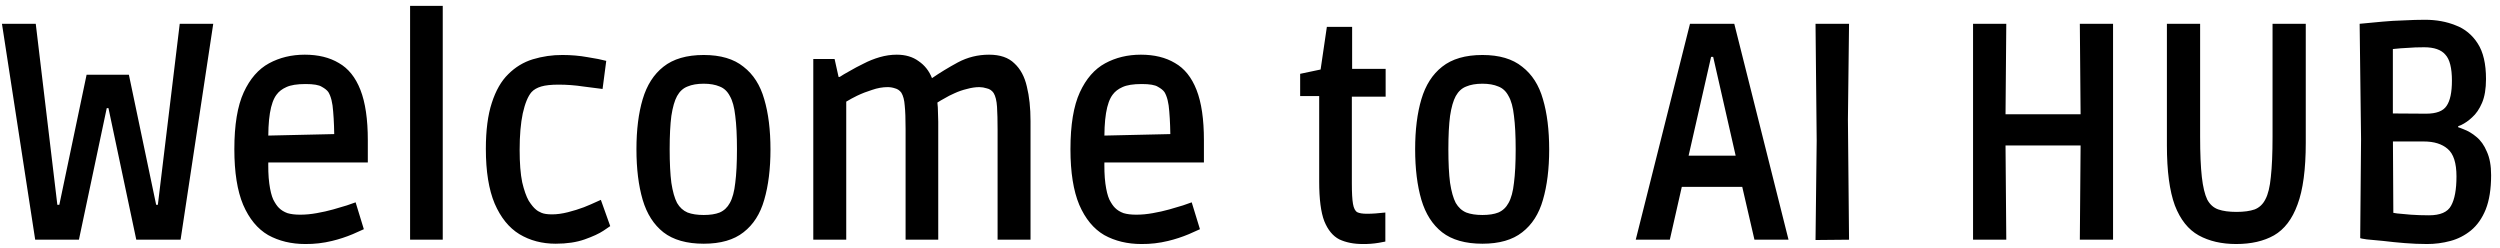 <svg width="222" height="22" viewBox="0 0 222 22" fill="none" xmlns="http://www.w3.org/2000/svg">
<path d="M3.125 21.285L0.174 2.113H3.175L5.092 18.186H5.268L7.689 6.639H11.446L13.867 18.186H14.018L15.96 2.113H18.936L16.036 21.285H12.102L9.631 9.601H9.479L7.008 21.285H3.125ZM27.114 21.669C25.87 21.669 24.769 21.404 23.811 20.874C22.869 20.326 22.13 19.43 21.592 18.186C21.07 16.943 20.81 15.297 20.81 13.249C20.81 11.091 21.087 9.409 21.642 8.202C22.197 6.995 22.945 6.136 23.886 5.624C24.828 5.112 25.887 4.856 27.064 4.856C28.257 4.856 29.266 5.103 30.09 5.596C30.93 6.072 31.569 6.867 32.006 7.983C32.443 9.098 32.662 10.588 32.662 12.454V14.428H22.5L23.836 13.935C23.802 14.886 23.828 15.672 23.912 16.294C23.996 16.915 24.113 17.391 24.265 17.72C24.433 18.049 24.601 18.296 24.769 18.46C24.971 18.662 25.223 18.817 25.526 18.927C25.828 19.018 26.206 19.064 26.66 19.064C27.131 19.064 27.619 19.018 28.123 18.927C28.644 18.835 29.131 18.726 29.585 18.598C30.039 18.47 30.443 18.351 30.796 18.241C31.149 18.113 31.409 18.021 31.578 17.967L32.309 20.353C31.983 20.504 31.655 20.651 31.325 20.792C30.726 21.043 30.111 21.244 29.485 21.395C28.707 21.585 27.911 21.677 27.114 21.669ZM23.836 12.865L22.5 12.069L30.997 11.877L29.686 12.728C29.686 11.612 29.653 10.671 29.585 9.903C29.535 9.135 29.392 8.559 29.157 8.175C29.039 8.01 28.846 7.855 28.577 7.708C28.325 7.544 27.845 7.462 27.139 7.462C26.383 7.462 25.811 7.553 25.425 7.736C25.055 7.9 24.769 8.12 24.567 8.394C24.012 9.107 23.769 10.598 23.836 12.865ZM36.416 21.285V0.522H39.316V21.285H36.416ZM49.347 21.642C48.136 21.642 47.06 21.359 46.119 20.792C45.194 20.225 44.463 19.32 43.925 18.076C43.404 16.833 43.144 15.215 43.144 13.222C43.144 11.576 43.32 10.213 43.673 9.135C44.026 8.037 44.514 7.187 45.136 6.584C45.758 5.962 46.48 5.523 47.304 5.267C48.166 5.006 49.057 4.876 49.952 4.883C50.725 4.883 51.465 4.947 52.171 5.075C52.877 5.185 53.432 5.295 53.835 5.404L53.508 7.9C53.104 7.846 52.532 7.772 51.793 7.681C51.07 7.571 50.339 7.516 49.599 7.516C48.943 7.516 48.431 7.571 48.061 7.681C47.691 7.791 47.405 7.955 47.203 8.175C46.884 8.54 46.623 9.171 46.422 10.067C46.237 10.945 46.144 12.024 46.144 13.304C46.144 14.492 46.22 15.452 46.371 16.184C46.539 16.897 46.733 17.445 46.951 17.829C47.187 18.195 47.397 18.451 47.582 18.598C47.699 18.707 47.867 18.808 48.086 18.899C48.304 18.991 48.615 19.036 49.019 19.036C49.456 19.036 49.927 18.972 50.431 18.844C50.935 18.716 51.406 18.57 51.843 18.405C52.297 18.223 52.659 18.067 52.928 17.939L53.356 17.747L54.188 20.079L53.583 20.49C53.197 20.746 52.642 21.002 51.919 21.258C51.196 21.514 50.339 21.642 49.347 21.642ZM62.492 21.642C60.979 21.642 59.785 21.304 58.911 20.627C58.054 19.951 57.44 18.991 57.071 17.747C56.701 16.485 56.516 14.986 56.516 13.249C56.516 11.53 56.701 10.049 57.071 8.806C57.44 7.562 58.054 6.602 58.911 5.926C59.785 5.231 60.979 4.883 62.492 4.883C63.988 4.883 65.165 5.231 66.022 5.926C66.897 6.602 67.51 7.562 67.863 8.806C68.233 10.049 68.418 11.539 68.418 13.276C68.418 14.995 68.233 16.485 67.863 17.747C67.51 18.991 66.897 19.951 66.022 20.627C65.165 21.304 63.988 21.642 62.492 21.642ZM62.492 19.091C63.064 19.091 63.534 19.018 63.904 18.872C64.291 18.707 64.593 18.424 64.812 18.021C65.047 17.601 65.207 17.007 65.291 16.239C65.392 15.471 65.442 14.474 65.442 13.249C65.442 12.042 65.392 11.055 65.291 10.287C65.207 9.519 65.047 8.934 64.812 8.531C64.593 8.111 64.291 7.827 63.904 7.681C63.517 7.516 63.047 7.434 62.492 7.434C61.92 7.434 61.441 7.516 61.055 7.681C60.668 7.827 60.357 8.111 60.122 8.531C59.903 8.934 59.735 9.519 59.617 10.287C59.517 11.055 59.466 12.042 59.466 13.249C59.466 14.474 59.517 15.471 59.617 16.239C59.735 17.007 59.903 17.601 60.122 18.021C60.357 18.424 60.668 18.707 61.055 18.872C61.441 19.018 61.92 19.091 62.492 19.091ZM72.22 21.285V5.24H74.112L74.465 6.831H74.566C74.784 6.684 75.078 6.511 75.448 6.309C75.818 6.09 76.23 5.871 76.684 5.651C77.138 5.413 77.617 5.221 78.121 5.075C78.626 4.929 79.13 4.856 79.634 4.856C80.407 4.856 81.055 5.048 81.576 5.432C82.114 5.798 82.509 6.3 82.761 6.94C83.45 6.465 84.215 5.999 85.056 5.542C85.913 5.084 86.838 4.856 87.829 4.856C88.805 4.856 89.553 5.112 90.074 5.624C90.612 6.117 90.982 6.803 91.183 7.681C91.402 8.559 91.511 9.583 91.511 10.753V21.285H88.586V11.521C88.586 10.698 88.569 10.021 88.536 9.491C88.502 8.943 88.401 8.531 88.233 8.257C88.087 8.041 87.87 7.894 87.628 7.846C87.415 7.776 87.194 7.739 86.972 7.736C86.619 7.736 86.249 7.791 85.863 7.9C85.482 7.99 85.111 8.118 84.753 8.284C84.442 8.418 84.138 8.574 83.845 8.751C83.639 8.86 83.437 8.979 83.24 9.107C83.274 9.382 83.291 9.665 83.291 9.957C83.307 10.232 83.316 10.515 83.316 10.808V21.285H80.416V11.466C80.416 10.552 80.391 9.857 80.34 9.382C80.307 8.888 80.206 8.504 80.038 8.229C79.898 8.037 79.703 7.901 79.483 7.846C79.271 7.773 79.05 7.736 78.827 7.736C78.373 7.736 77.911 7.818 77.44 7.983C76.984 8.123 76.538 8.297 76.104 8.504C75.778 8.663 75.458 8.836 75.146 9.025V21.285H72.22ZM101.36 21.669C100.116 21.669 99.015 21.404 98.057 20.874C97.116 20.326 96.376 19.43 95.838 18.186C95.317 16.943 95.056 15.297 95.056 13.249C95.056 11.091 95.334 9.409 95.888 8.202C96.443 6.995 97.191 6.136 98.133 5.624C99.074 5.112 100.133 4.856 101.31 4.856C102.504 4.856 103.512 5.103 104.336 5.596C105.177 6.072 105.815 6.867 106.252 7.983C106.69 9.098 106.908 10.588 106.908 12.454V14.428H96.746L98.082 13.935C98.049 14.886 98.074 15.672 98.158 16.294C98.242 16.915 98.36 17.391 98.511 17.72C98.679 18.049 98.847 18.296 99.015 18.46C99.217 18.662 99.469 18.817 99.772 18.927C100.074 19.018 100.453 19.064 100.906 19.064C101.377 19.064 101.865 19.018 102.369 18.927C102.89 18.835 103.378 18.726 103.832 18.598C104.286 18.47 104.689 18.351 105.042 18.241C105.395 18.113 105.656 18.021 105.824 17.967L106.555 20.353C106.229 20.504 105.901 20.651 105.572 20.792C104.973 21.043 104.357 21.244 103.731 21.395C102.953 21.585 102.158 21.677 101.36 21.669ZM98.082 12.865L96.746 12.069L105.244 11.877L103.932 12.728C103.932 11.612 103.899 10.671 103.832 9.903C103.781 9.135 103.638 8.559 103.403 8.175C103.285 8.01 103.092 7.855 102.823 7.708C102.571 7.544 102.092 7.462 101.386 7.462C100.629 7.462 100.058 7.553 99.671 7.736C99.301 7.9 99.015 8.12 98.814 8.394C98.259 9.107 98.015 10.598 98.082 12.865ZM121.002 21.669C120.212 21.669 119.523 21.532 118.934 21.258C118.363 20.965 117.917 20.426 117.598 19.64C117.295 18.854 117.144 17.683 117.144 16.129V8.531H115.454V6.556L117.27 6.172L117.825 2.387H120.069V6.117H123.045V8.586H120.044V16.266C120.044 17.107 120.077 17.72 120.145 18.104C120.212 18.488 120.338 18.735 120.523 18.844C120.708 18.936 120.994 18.982 121.38 18.982C121.649 18.982 121.901 18.972 122.137 18.954C122.432 18.934 122.726 18.906 123.019 18.872V21.45L122.439 21.56C121.964 21.64 121.483 21.677 121.002 21.669ZM131.64 21.642C130.127 21.642 128.935 21.304 128.061 20.627C127.202 19.951 126.59 18.991 126.22 17.747C125.85 16.485 125.665 14.986 125.665 13.249C125.665 11.53 125.85 10.049 126.22 8.806C126.589 7.562 127.202 6.602 128.061 5.926C128.935 5.231 130.128 4.883 131.64 4.883C133.138 4.883 134.313 5.231 135.171 5.926C136.046 6.602 136.66 7.562 137.013 8.806C137.382 10.049 137.567 11.539 137.567 13.276C137.567 14.995 137.382 16.485 137.013 17.747C136.66 18.991 136.046 19.951 135.172 20.627C134.313 21.304 133.137 21.642 131.64 21.642ZM131.64 19.091C132.212 19.091 132.684 19.018 133.052 18.872C133.44 18.707 133.742 18.424 133.96 18.021C134.196 17.601 134.356 17.007 134.44 16.239C134.541 15.471 134.592 14.474 134.592 13.249C134.592 12.042 134.541 11.055 134.44 10.287C134.356 9.519 134.196 8.934 133.96 8.531C133.742 8.111 133.44 7.827 133.052 7.681C132.666 7.516 132.195 7.434 131.64 7.434C131.07 7.434 130.59 7.516 130.204 7.681C129.816 7.827 129.506 8.111 129.271 8.531C129.052 8.934 128.883 9.519 128.767 10.287C128.665 11.055 128.615 12.042 128.615 13.249C128.615 14.474 128.665 15.471 128.766 16.239C128.883 17.007 129.052 17.601 129.27 18.021C129.506 18.424 129.816 18.707 130.204 18.872C130.59 19.018 131.07 19.091 131.64 19.091ZM145.254 21.285L150.071 2.113H154.004L158.821 21.285H155.795L154.433 15.388L156.022 16.595H148.078L149.617 15.388L148.28 21.285H145.254ZM149.617 15.279L148.633 13.825H155.442L154.458 15.279L151.811 3.649L153.424 5.048H150.651L152.264 3.649L149.617 15.279ZM161.219 21.313L161.321 12.481L161.219 2.113H164.195L164.095 10.616L164.195 21.285L161.219 21.313ZM175.207 21.285V2.113H178.158L178.082 11.192L176.771 10.149H186.076L184.765 11.192L184.689 2.113H187.639V21.285H184.689L184.765 11.877L186.076 12.92H176.771L178.082 11.877L178.158 21.285H175.207ZM198.574 21.669C197.279 21.669 196.17 21.413 195.245 20.901C194.321 20.39 193.615 19.503 193.127 18.241C192.656 16.961 192.421 15.187 192.421 12.92V2.113H195.371V12.152C195.371 13.633 195.422 14.822 195.523 15.717C195.623 16.595 195.783 17.263 196.002 17.72C196.237 18.159 196.565 18.451 196.985 18.598C197.405 18.744 197.943 18.817 198.599 18.817C199.255 18.817 199.793 18.744 200.213 18.598C200.633 18.433 200.953 18.131 201.171 17.692C201.406 17.253 201.566 16.595 201.65 15.717C201.751 14.822 201.802 13.633 201.802 12.152V2.113H204.752V12.673C204.752 15.032 204.508 16.86 204.021 18.159C203.55 19.457 202.852 20.371 201.928 20.901C201.02 21.413 199.902 21.669 198.574 21.669ZM215.512 21.669C214.856 21.668 214.2 21.641 213.545 21.587C212.905 21.537 212.266 21.473 211.629 21.395L210.166 21.258C209.796 21.203 209.603 21.167 209.586 21.148L209.662 12.344L209.536 2.113C210.217 2.05 210.897 1.986 211.578 1.921C212.167 1.866 212.789 1.829 213.444 1.811C214.117 1.775 214.747 1.756 215.336 1.756C216.344 1.756 217.252 1.921 218.059 2.25C218.859 2.542 219.55 3.11 220.026 3.868C220.513 4.618 220.757 5.67 220.757 7.023C220.757 7.882 220.639 8.586 220.404 9.135C220.169 9.683 219.875 10.113 219.521 10.424C219.228 10.705 218.896 10.937 218.538 11.11C218.235 11.238 218.017 11.311 217.882 11.329L218.286 9.765V12.755L217.655 11.137C218.026 11.207 218.389 11.317 218.74 11.466C219.159 11.622 219.551 11.854 219.9 12.152C220.286 12.463 220.597 12.902 220.833 13.468C221.085 14.017 221.211 14.712 221.211 15.553C221.211 16.778 221.051 17.793 220.732 18.598C220.412 19.384 219.975 20.006 219.421 20.463C218.879 20.903 218.262 21.221 217.605 21.395C216.92 21.58 216.217 21.672 215.512 21.669ZM215.689 19.119C216.697 19.119 217.353 18.835 217.655 18.268C217.975 17.701 218.135 16.833 218.135 15.663C218.135 14.474 217.874 13.66 217.353 13.222C216.849 12.783 216.142 12.563 215.235 12.563H211.175L212.486 11.384L212.536 20.326L212.36 18.872C212.394 18.872 212.562 18.899 212.864 18.954C213.267 18.998 213.671 19.035 214.075 19.064C214.579 19.1 215.117 19.119 215.689 19.119ZM215.436 10.095C216.344 10.095 216.949 9.866 217.252 9.409C217.571 8.952 217.731 8.202 217.731 7.16C217.731 6.044 217.538 5.276 217.151 4.856C216.781 4.417 216.151 4.197 215.26 4.197C214.705 4.197 214.218 4.216 213.797 4.252C213.377 4.271 213.007 4.298 212.688 4.335C212.411 4.367 212.133 4.394 211.856 4.417L212.486 2.936V11.302L211.175 10.067L215.436 10.095Z" fill="black"/>
</svg>
